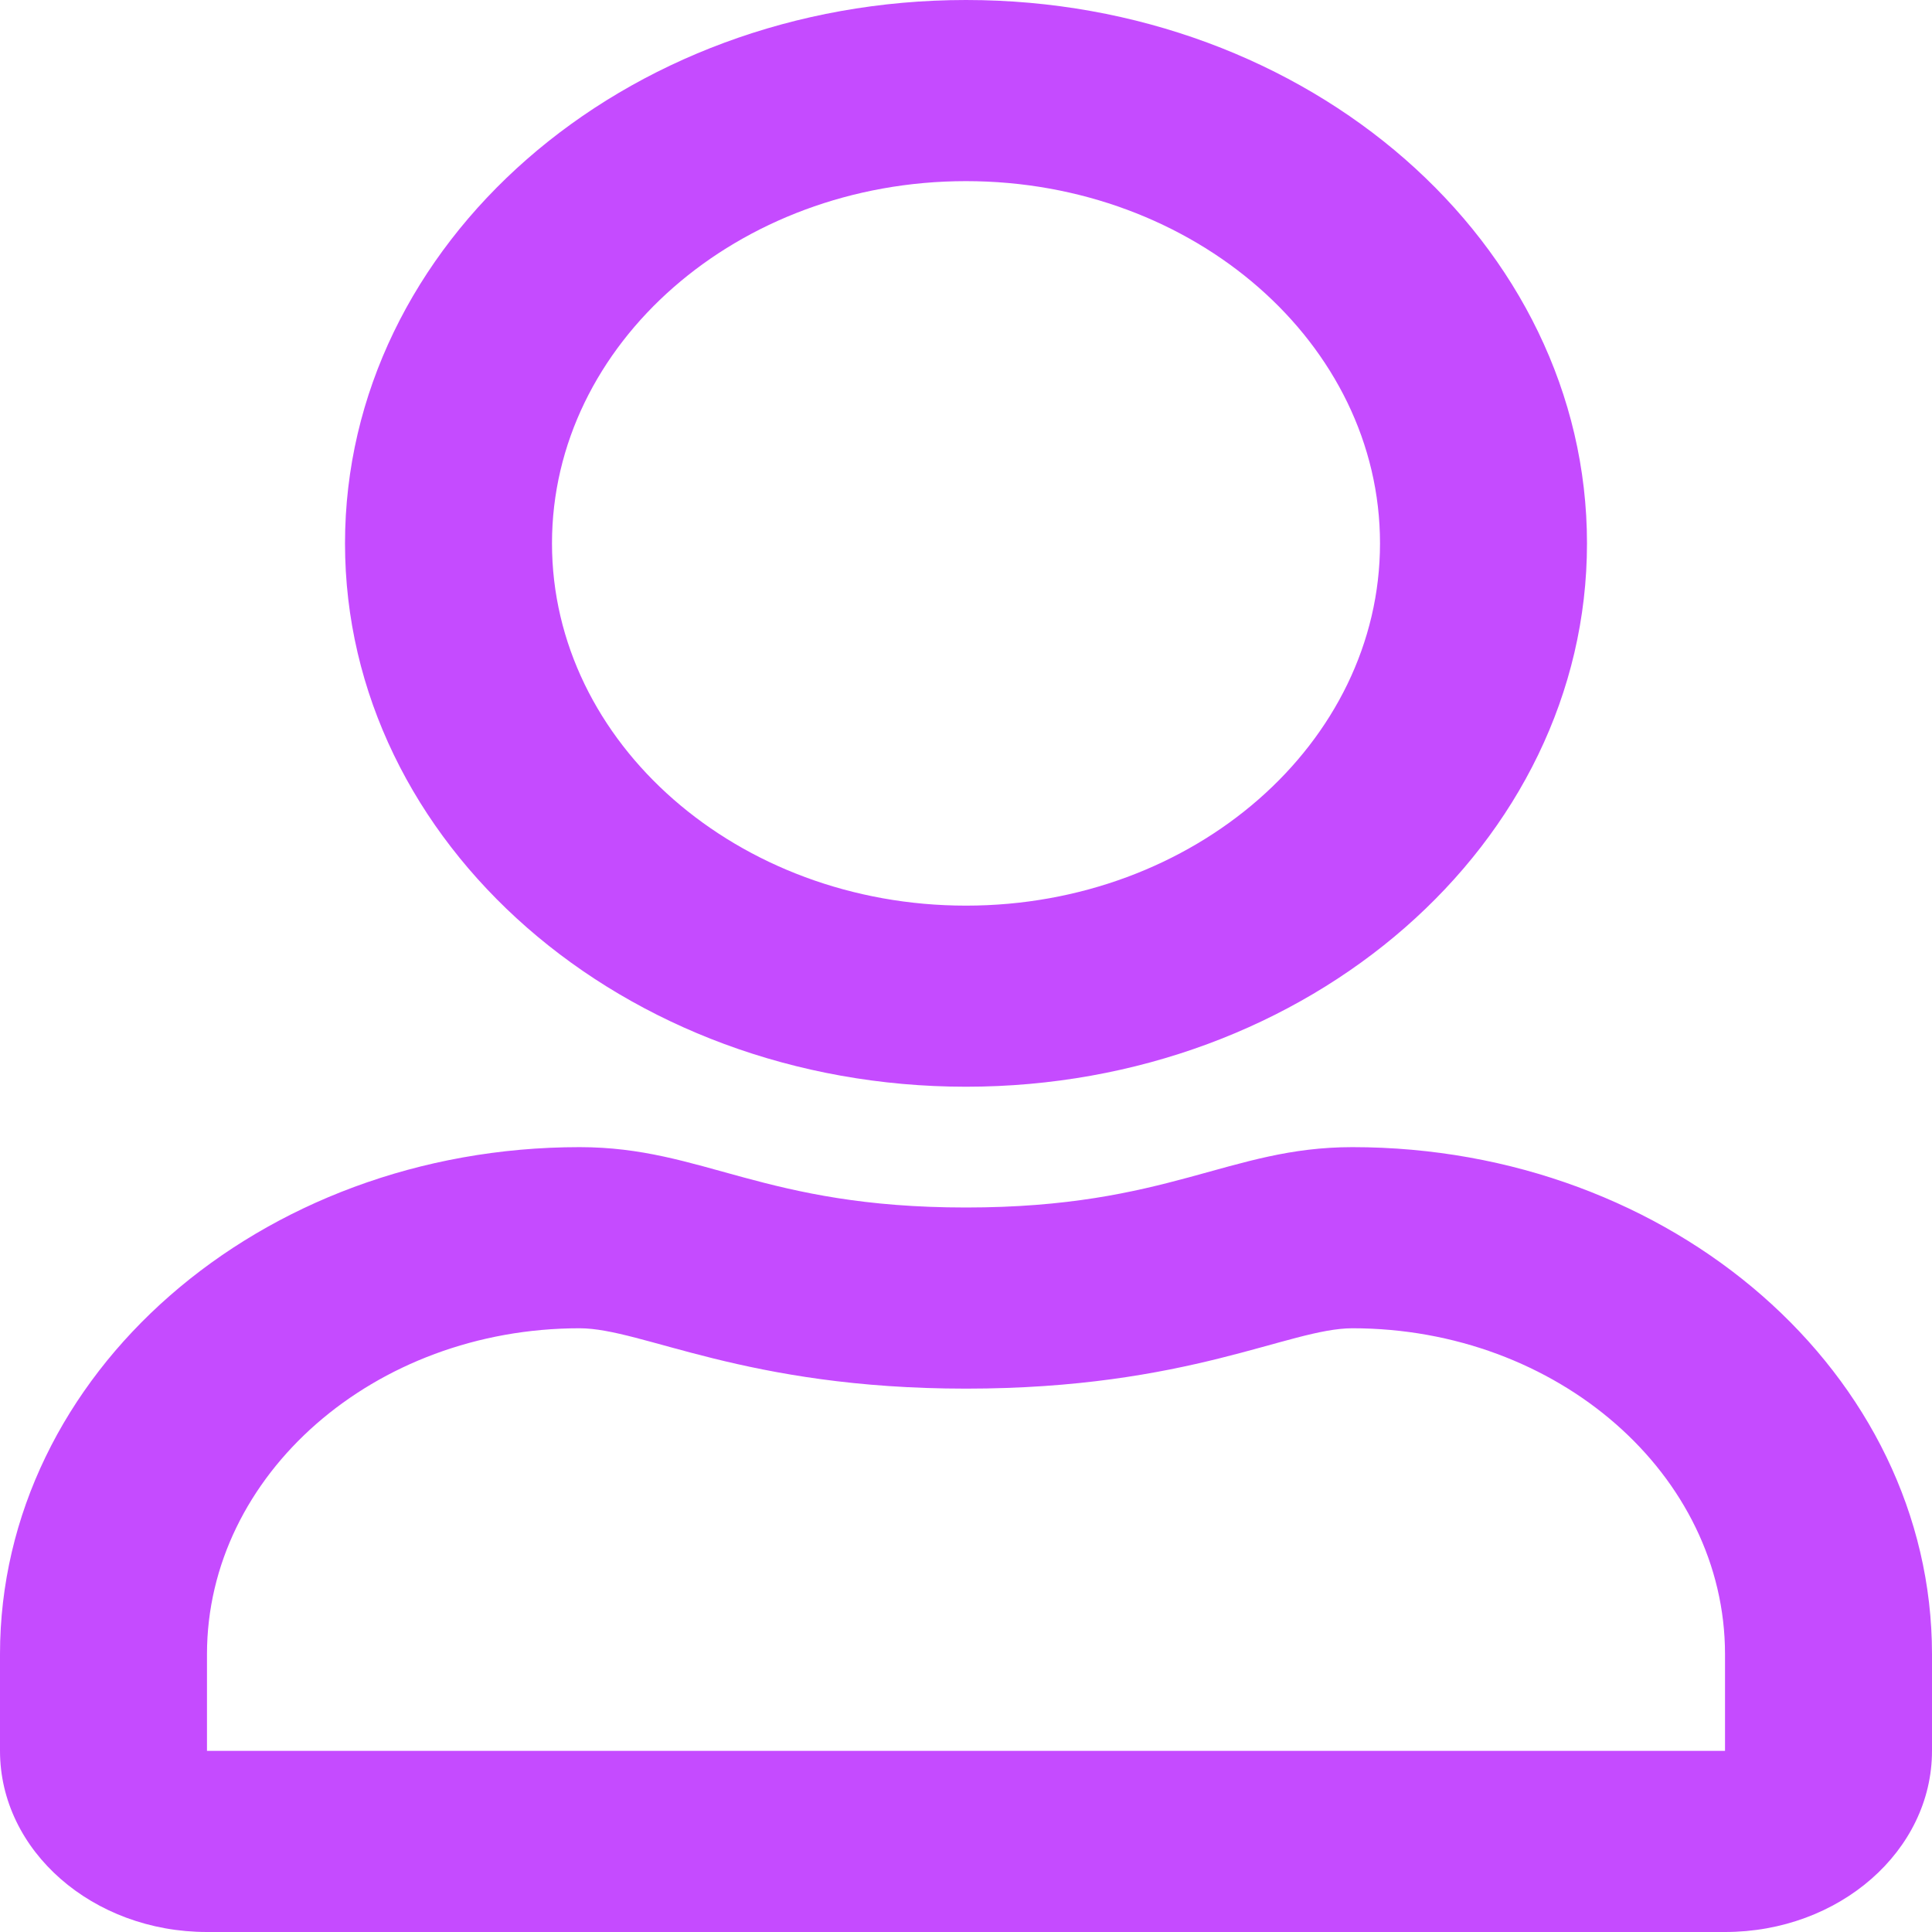 <svg width="45" height="45" viewBox="0 0 45 45" fill="none" xmlns="http://www.w3.org/2000/svg">
<g clip-path="url(#clip0_10_5)">
<path d="M31.5 26.719C28.617 26.719 27.231 28.125 22.5 28.125C17.769 28.125 16.393 26.719 13.5 26.719C6.047 26.719 0 32.01 0 38.531V40.781C0 43.11 2.16 45 4.821 45H40.179C42.84 45 45 43.11 45 40.781V38.531C45 32.01 38.953 26.719 31.5 26.719ZM40.179 40.781H4.821V38.531C4.821 34.348 8.719 30.938 13.5 30.938C14.966 30.938 17.347 32.344 22.5 32.344C27.693 32.344 30.023 30.938 31.5 30.938C36.281 30.938 40.179 34.348 40.179 38.531V40.781ZM22.5 25.312C30.485 25.312 36.964 19.644 36.964 12.656C36.964 5.669 30.485 0 22.5 0C14.514 0 8.036 5.669 8.036 12.656C8.036 19.644 14.514 25.312 22.5 25.312ZM22.5 4.219C27.814 4.219 32.143 8.007 32.143 12.656C32.143 17.306 27.814 21.094 22.5 21.094C17.186 21.094 12.857 17.306 12.857 12.656C12.857 8.007 17.186 4.219 22.5 4.219Z" fill="#C54BFF"/>
</g>
<defs>
<clipPath id="clip0_10_5">
<rect width="45" height="45" fill="white"/>
</clipPath>
</defs>
</svg>
